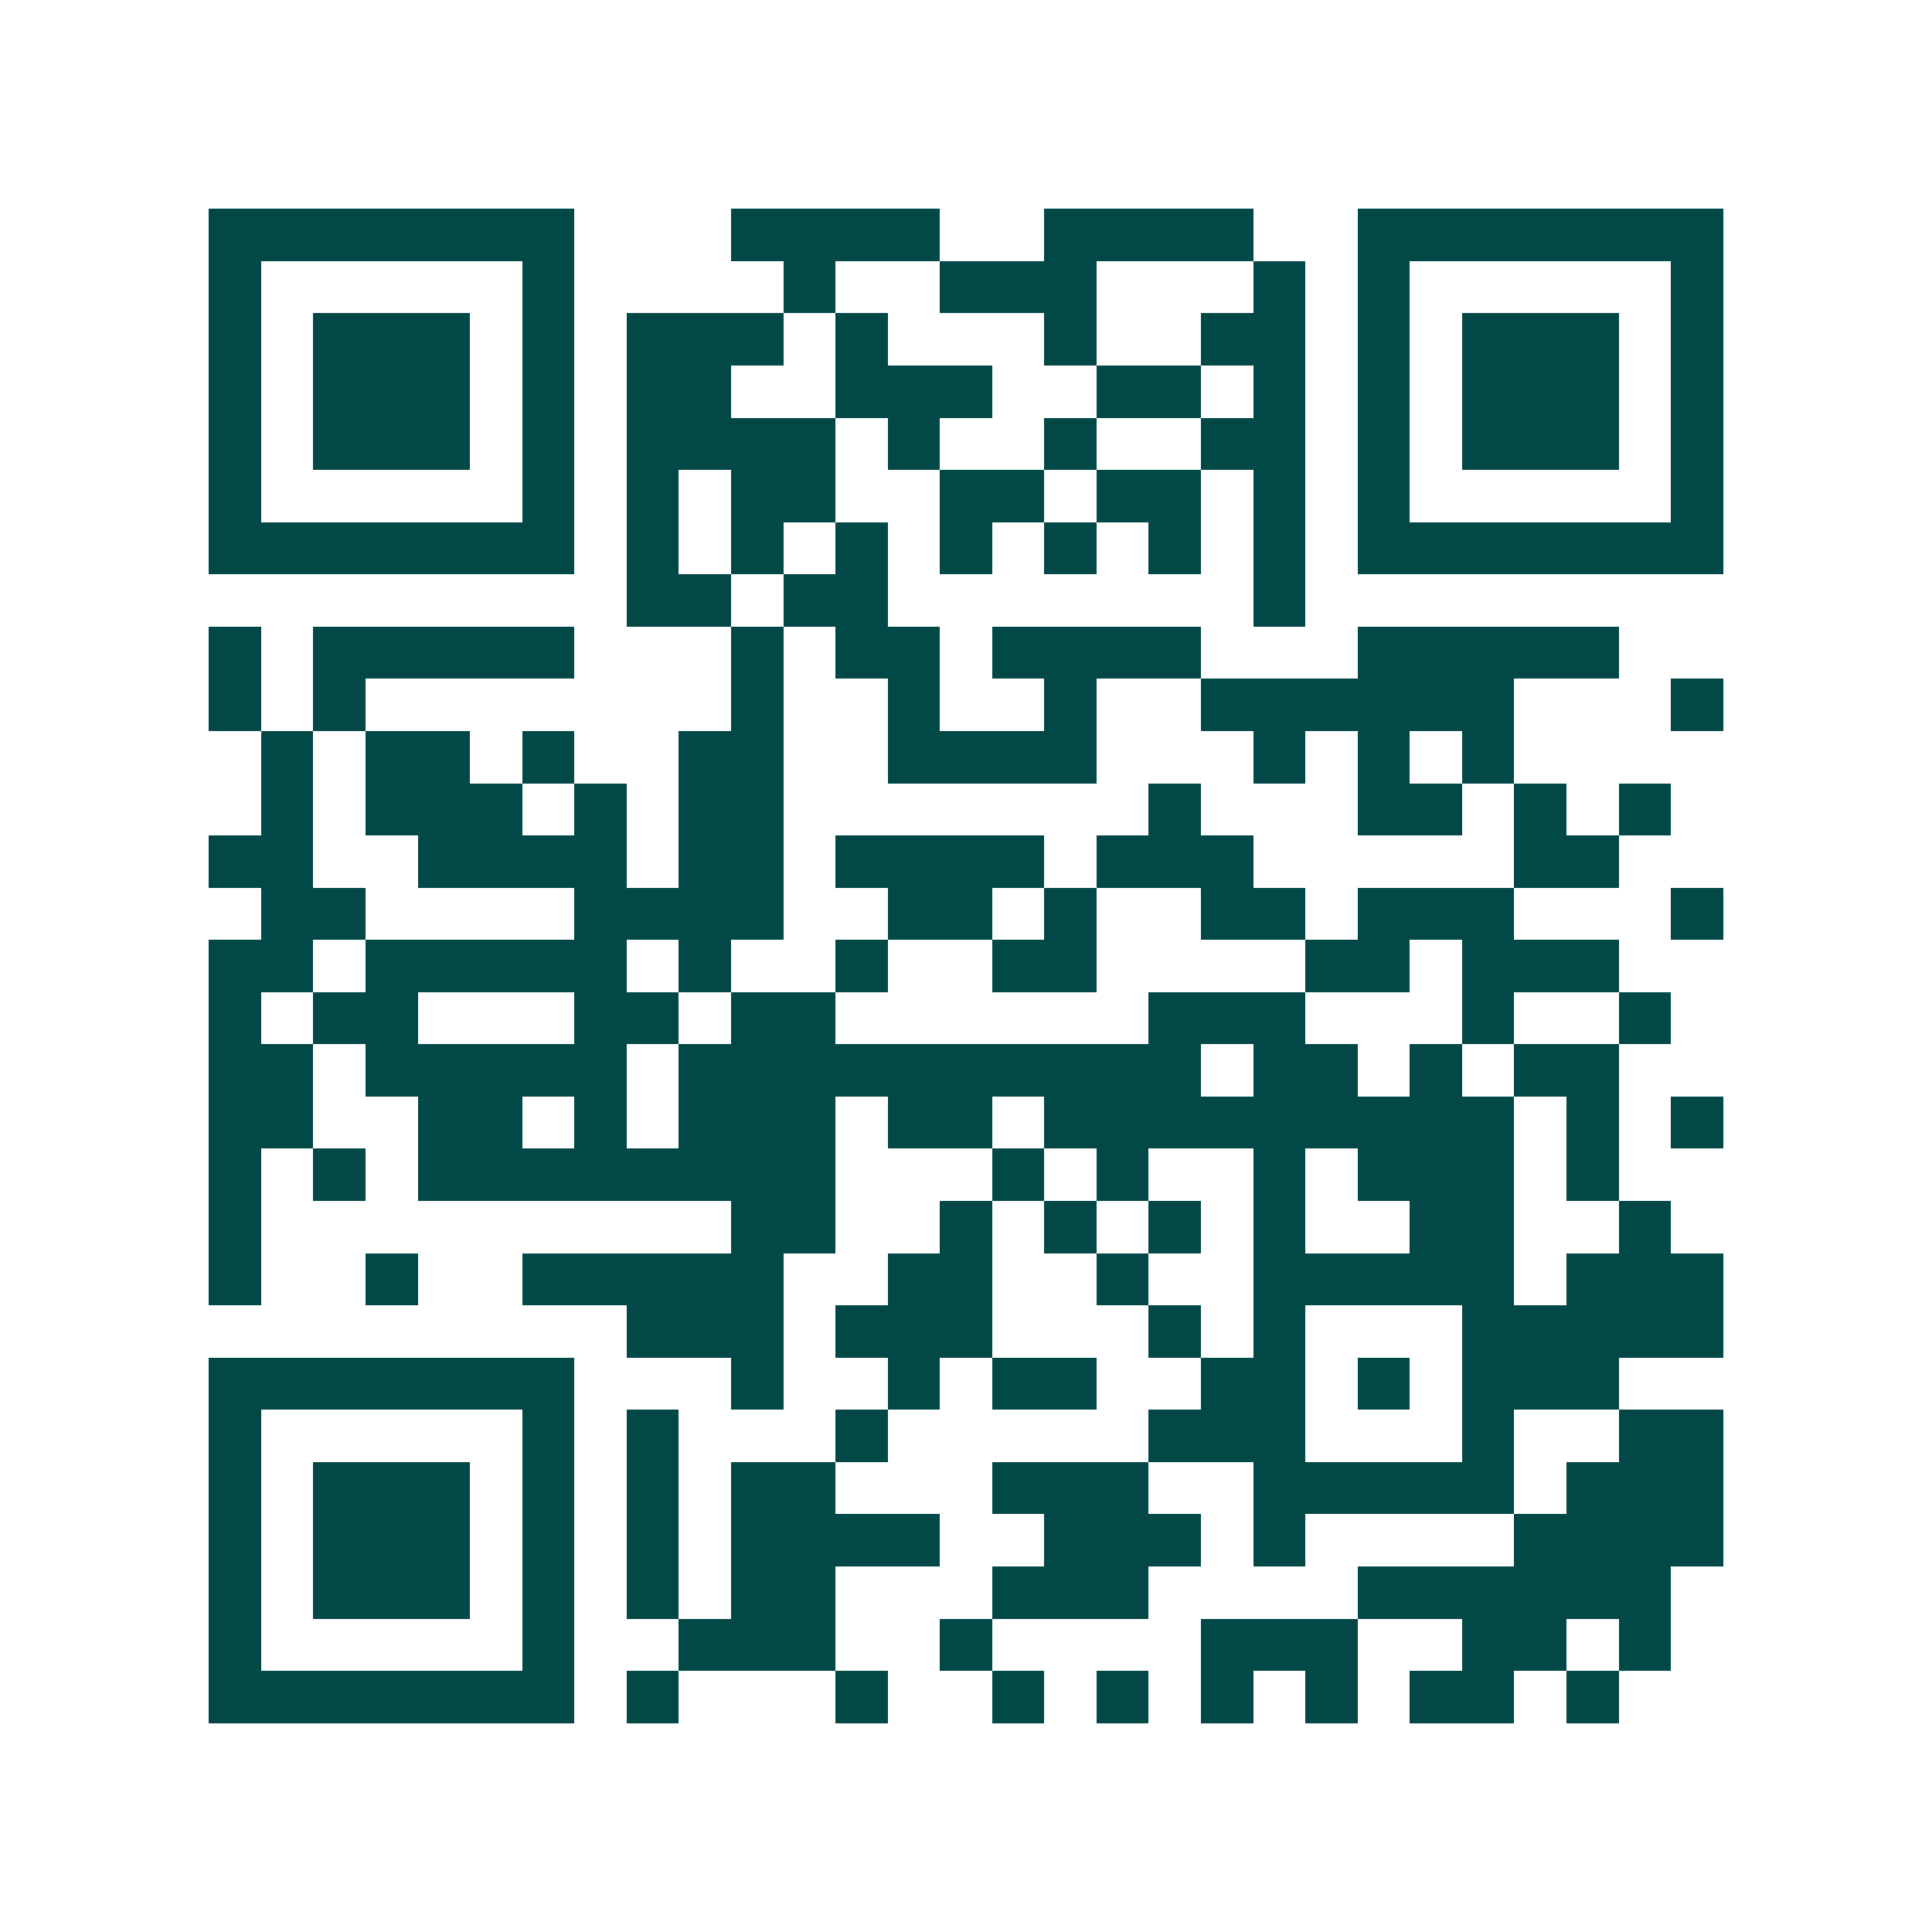 <svg xmlns="http://www.w3.org/2000/svg" width="200" height="200" viewBox="0 0 37 37" shape-rendering="crispEdges"><path fill="#ffffff" d="M0 0h37v37H0z"/><path stroke="#014847" d="M4 4.5h7m3 0h4m2 0h4m2 0h7M4 5.5h1m5 0h1m4 0h1m2 0h3m3 0h1m1 0h1m5 0h1M4 6.5h1m1 0h3m1 0h1m1 0h3m1 0h1m3 0h1m2 0h2m1 0h1m1 0h3m1 0h1M4 7.5h1m1 0h3m1 0h1m1 0h2m2 0h3m2 0h2m1 0h1m1 0h1m1 0h3m1 0h1M4 8.5h1m1 0h3m1 0h1m1 0h4m1 0h1m2 0h1m2 0h2m1 0h1m1 0h3m1 0h1M4 9.5h1m5 0h1m1 0h1m1 0h2m2 0h2m1 0h2m1 0h1m1 0h1m5 0h1M4 10.5h7m1 0h1m1 0h1m1 0h1m1 0h1m1 0h1m1 0h1m1 0h1m1 0h7M12 11.5h2m1 0h2m7 0h1M4 12.5h1m1 0h5m3 0h1m1 0h2m1 0h4m3 0h5M4 13.5h1m1 0h1m7 0h1m2 0h1m2 0h1m2 0h6m3 0h1M5 14.5h1m1 0h2m1 0h1m2 0h2m2 0h4m3 0h1m1 0h1m1 0h1M5 15.5h1m1 0h3m1 0h1m1 0h2m7 0h1m3 0h2m1 0h1m1 0h1M4 16.5h2m2 0h4m1 0h2m1 0h4m1 0h3m5 0h2M5 17.5h2m4 0h4m2 0h2m1 0h1m2 0h2m1 0h3m3 0h1M4 18.5h2m1 0h5m1 0h1m2 0h1m2 0h2m4 0h2m1 0h3M4 19.5h1m1 0h2m3 0h2m1 0h2m6 0h3m3 0h1m2 0h1M4 20.5h2m1 0h5m1 0h10m1 0h2m1 0h1m1 0h2M4 21.5h2m2 0h2m1 0h1m1 0h3m1 0h2m1 0h9m1 0h1m1 0h1M4 22.5h1m1 0h1m1 0h8m3 0h1m1 0h1m2 0h1m1 0h3m1 0h1M4 23.5h1m9 0h2m2 0h1m1 0h1m1 0h1m1 0h1m2 0h2m2 0h1M4 24.5h1m2 0h1m2 0h5m2 0h2m2 0h1m2 0h5m1 0h3M12 25.5h3m1 0h3m3 0h1m1 0h1m3 0h5M4 26.5h7m3 0h1m2 0h1m1 0h2m2 0h2m1 0h1m1 0h3M4 27.5h1m5 0h1m1 0h1m3 0h1m5 0h3m3 0h1m2 0h2M4 28.5h1m1 0h3m1 0h1m1 0h1m1 0h2m3 0h3m2 0h5m1 0h3M4 29.5h1m1 0h3m1 0h1m1 0h1m1 0h4m2 0h3m1 0h1m4 0h4M4 30.5h1m1 0h3m1 0h1m1 0h1m1 0h2m3 0h3m4 0h6M4 31.5h1m5 0h1m2 0h3m2 0h1m4 0h3m2 0h2m1 0h1M4 32.5h7m1 0h1m3 0h1m2 0h1m1 0h1m1 0h1m1 0h1m1 0h2m1 0h1"/></svg>

